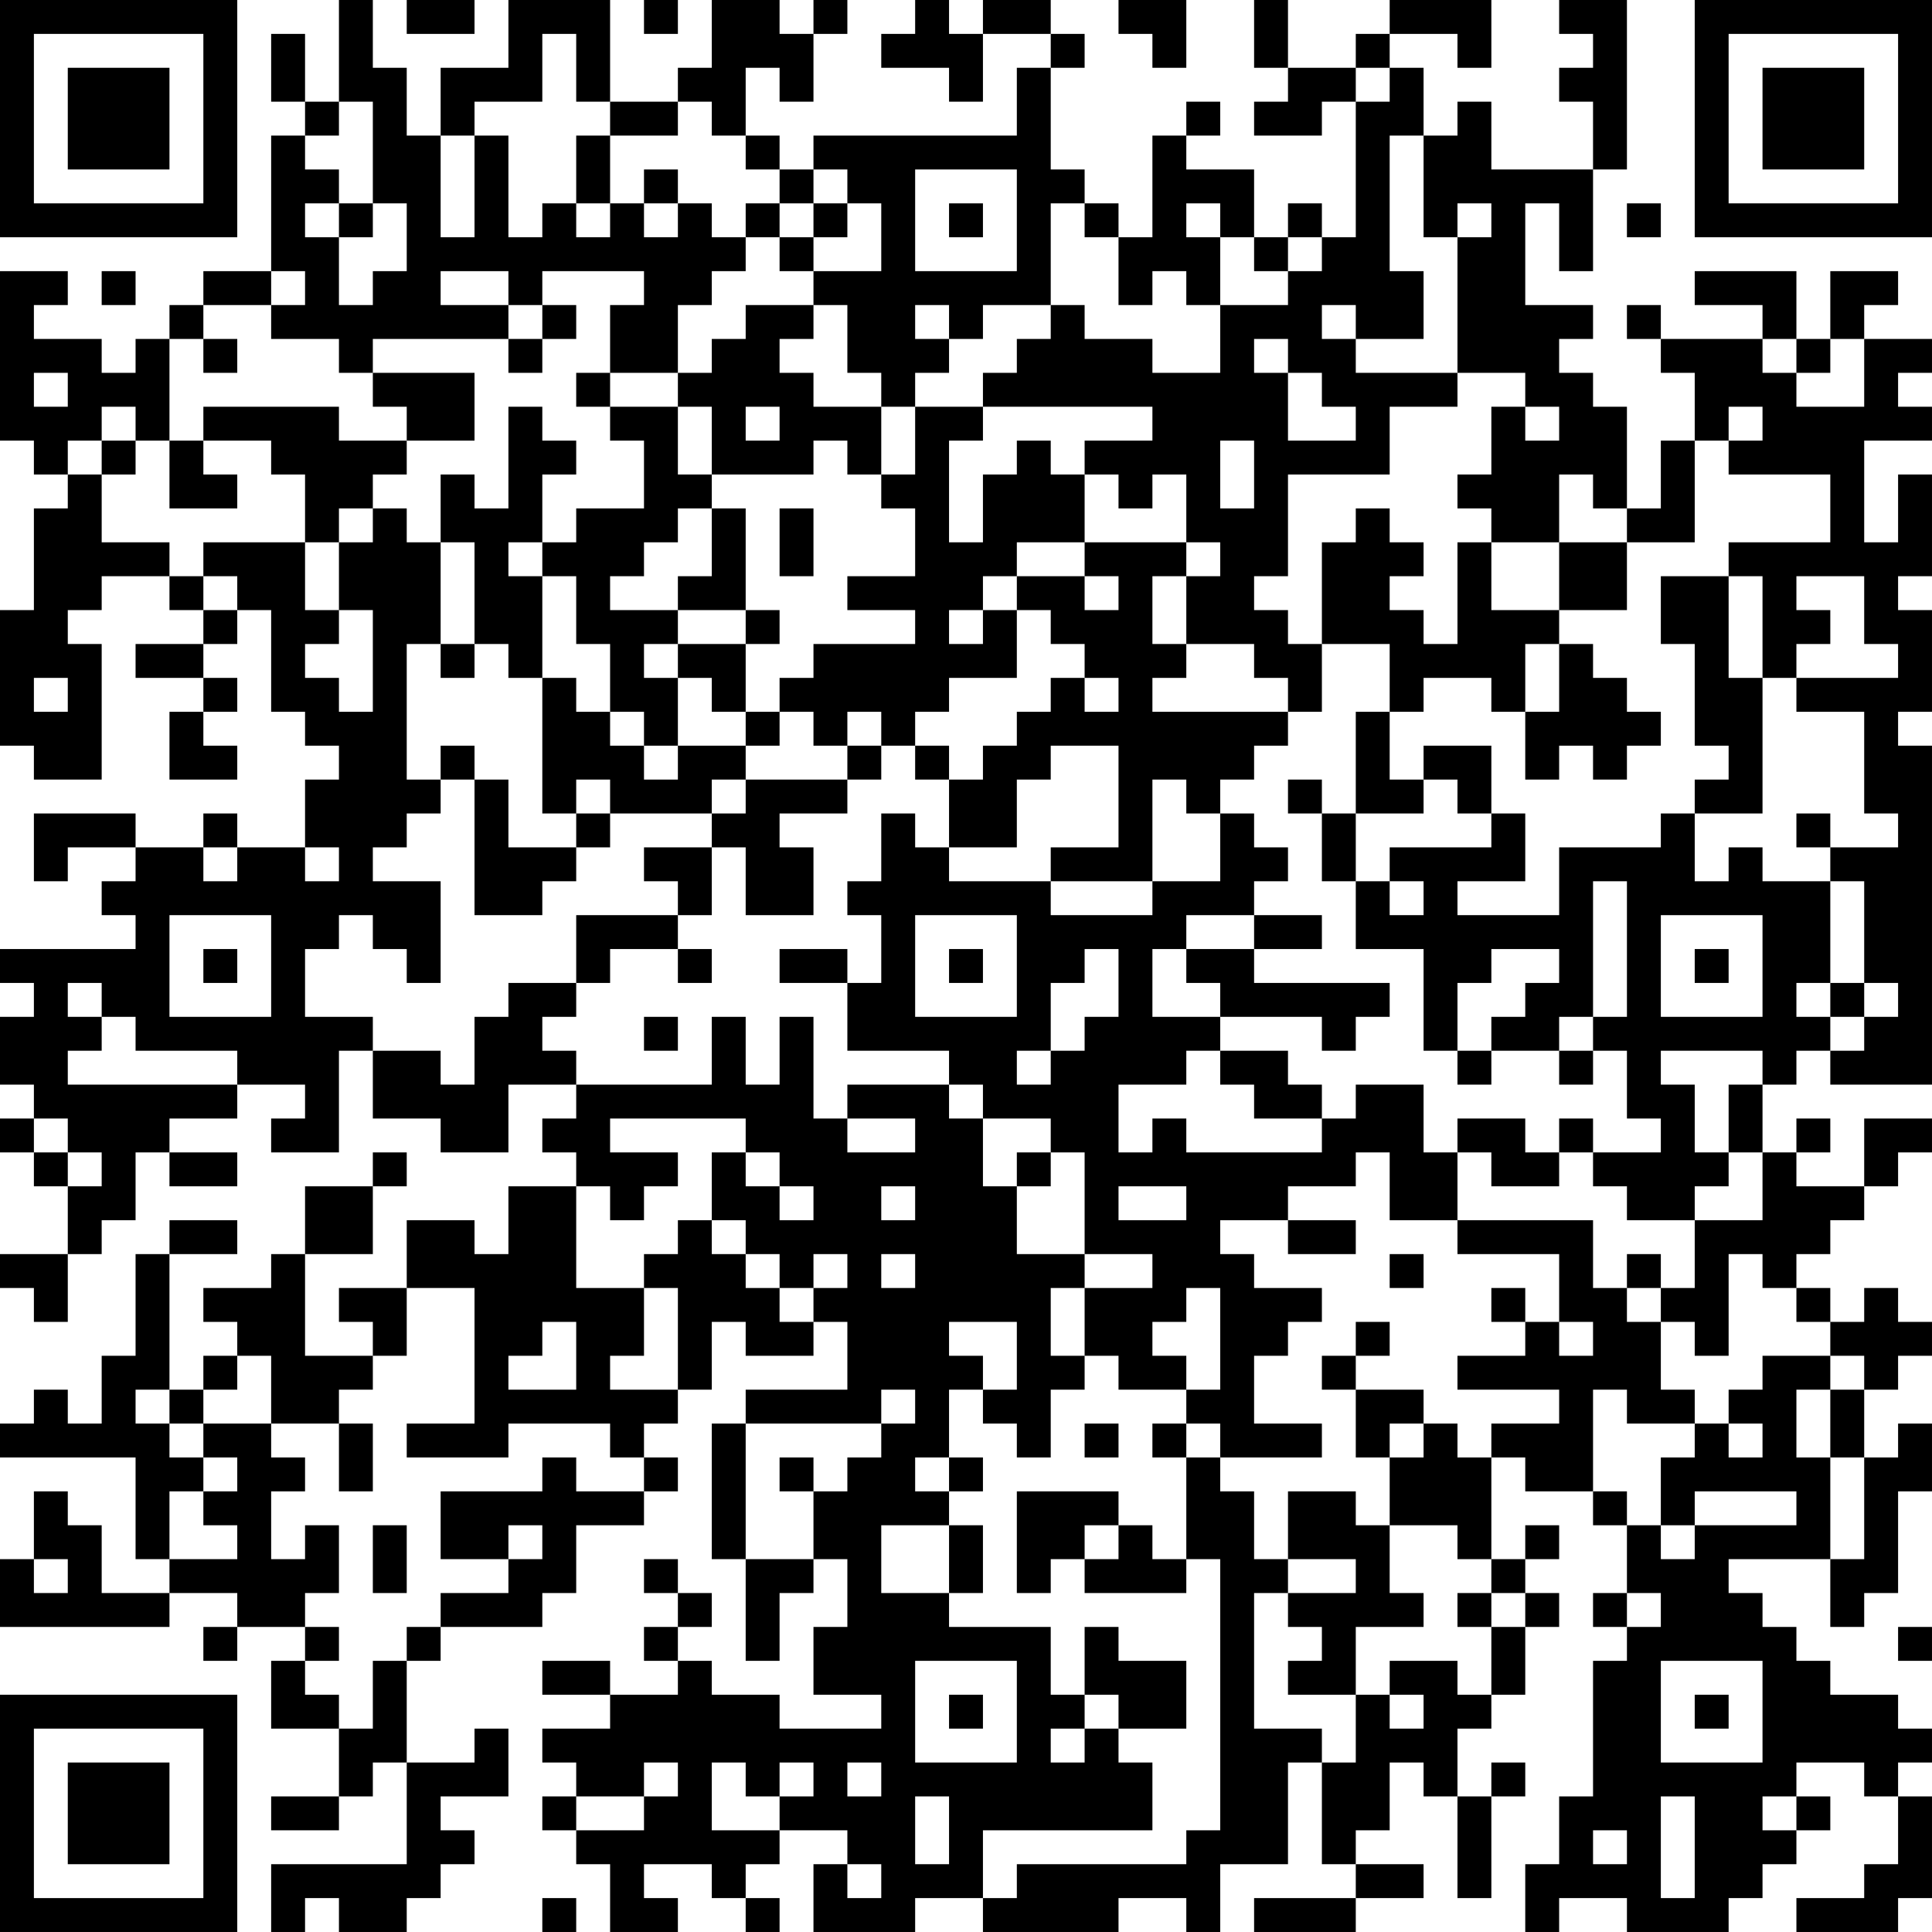 <?xml version="1.0" encoding="UTF-8"?>
<svg xmlns="http://www.w3.org/2000/svg" version="1.1" width="160" height="160" viewBox="0 0 160 160"><rect x="0" y="0" width="160" height="160" fill="#ffffff"/><g transform="scale(2.807)"><g transform="translate(0,0)"><path fill-rule="evenodd" d="M10 0L10 3L9 3L9 1L8 1L8 3L9 3L9 4L8 4L8 8L6 8L6 9L5 9L5 10L4 10L4 11L3 11L3 10L1 10L1 9L2 9L2 8L0 8L0 13L1 13L1 14L2 14L2 15L1 15L1 18L0 18L0 22L1 22L1 23L3 23L3 19L2 19L2 18L3 18L3 17L5 17L5 18L6 18L6 19L4 19L4 20L6 20L6 21L5 21L5 23L7 23L7 22L6 22L6 21L7 21L7 20L6 20L6 19L7 19L7 18L8 18L8 21L9 21L9 22L10 22L10 23L9 23L9 25L7 25L7 24L6 24L6 25L4 25L4 24L1 24L1 26L2 26L2 25L4 25L4 26L3 26L3 27L4 27L4 28L0 28L0 29L1 29L1 30L0 30L0 32L1 32L1 33L0 33L0 34L1 34L1 35L2 35L2 37L0 37L0 38L1 38L1 39L2 39L2 37L3 37L3 36L4 36L4 34L5 34L5 35L7 35L7 34L5 34L5 33L7 33L7 32L9 32L9 33L8 33L8 34L10 34L10 31L11 31L11 33L13 33L13 34L15 34L15 32L17 32L17 33L16 33L16 34L17 34L17 35L15 35L15 37L14 37L14 36L12 36L12 38L10 38L10 39L11 39L11 40L9 40L9 37L11 37L11 35L12 35L12 34L11 34L11 35L9 35L9 37L8 37L8 38L6 38L6 39L7 39L7 40L6 40L6 41L5 41L5 37L7 37L7 36L5 36L5 37L4 37L4 40L3 40L3 42L2 42L2 41L1 41L1 42L0 42L0 43L4 43L4 46L5 46L5 47L3 47L3 45L2 45L2 44L1 44L1 46L0 46L0 48L5 48L5 47L7 47L7 48L6 48L6 49L7 49L7 48L9 48L9 49L8 49L8 51L10 51L10 53L8 53L8 54L10 54L10 53L11 53L11 52L12 52L12 55L8 55L8 57L9 57L9 56L10 56L10 57L12 57L12 56L13 56L13 55L14 55L14 54L13 54L13 53L15 53L15 51L14 51L14 52L12 52L12 49L13 49L13 48L16 48L16 47L17 47L17 45L19 45L19 44L20 44L20 43L19 43L19 42L20 42L20 41L21 41L21 39L22 39L22 40L24 40L24 39L25 39L25 41L22 41L22 42L21 42L21 46L22 46L22 49L23 49L23 47L24 47L24 46L25 46L25 48L24 48L24 50L26 50L26 51L23 51L23 50L21 50L21 49L20 49L20 48L21 48L21 47L20 47L20 46L19 46L19 47L20 47L20 48L19 48L19 49L20 49L20 50L18 50L18 49L16 49L16 50L18 50L18 51L16 51L16 52L17 52L17 53L16 53L16 54L17 54L17 55L18 55L18 57L20 57L20 56L19 56L19 55L21 55L21 56L22 56L22 57L23 57L23 56L22 56L22 55L23 55L23 54L25 54L25 55L24 55L24 57L27 57L27 56L29 56L29 57L33 57L33 56L35 56L35 57L36 57L36 55L38 55L38 52L39 52L39 55L40 55L40 56L37 56L37 57L40 57L40 56L42 56L42 55L40 55L40 54L41 54L41 52L42 52L42 53L43 53L43 56L44 56L44 53L45 53L45 52L44 52L44 53L43 53L43 51L44 51L44 50L45 50L45 48L46 48L46 47L45 47L45 46L46 46L46 45L45 45L45 46L44 46L44 43L45 43L45 44L47 44L47 45L48 45L48 47L47 47L47 48L48 48L48 49L47 49L47 53L46 53L46 55L45 55L45 57L46 57L46 56L48 56L48 57L51 57L51 56L52 56L52 55L53 55L53 54L54 54L54 53L53 53L53 52L55 52L55 53L56 53L56 55L55 55L55 56L53 56L53 57L56 57L56 56L57 56L57 53L56 53L56 52L57 52L57 51L56 51L56 50L54 50L54 49L53 49L53 48L52 48L52 47L51 47L51 46L54 46L54 48L55 48L55 47L56 47L56 44L57 44L57 42L56 42L56 43L55 43L55 41L56 41L56 40L57 40L57 39L56 39L56 38L55 38L55 39L54 39L54 38L53 38L53 37L54 37L54 36L55 36L55 35L56 35L56 34L57 34L57 33L55 33L55 35L53 35L53 34L54 34L54 33L53 33L53 34L52 34L52 32L53 32L53 31L54 31L54 32L57 32L57 22L56 22L56 21L57 21L57 18L56 18L56 17L57 17L57 14L56 14L56 16L55 16L55 13L57 13L57 12L56 12L56 11L57 11L57 10L55 10L55 9L56 9L56 8L54 8L54 10L53 10L53 8L50 8L50 9L52 9L52 10L49 10L49 9L48 9L48 10L49 10L49 11L50 11L50 13L49 13L49 15L48 15L48 12L47 12L47 11L46 11L46 10L47 10L47 9L45 9L45 6L46 6L46 8L47 8L47 5L48 5L48 0L46 0L46 1L47 1L47 2L46 2L46 3L47 3L47 5L44 5L44 3L43 3L43 4L42 4L42 2L41 2L41 1L43 1L43 2L44 2L44 0L41 0L41 1L40 1L40 2L38 2L38 0L37 0L37 2L38 2L38 3L37 3L37 4L39 4L39 3L40 3L40 7L39 7L39 6L38 6L38 7L37 7L37 5L35 5L35 4L36 4L36 3L35 3L35 4L34 4L34 7L33 7L33 6L32 6L32 5L31 5L31 2L32 2L32 1L31 1L31 0L29 0L29 1L28 1L28 0L27 0L27 1L26 1L26 2L28 2L28 3L29 3L29 1L31 1L31 2L30 2L30 4L24 4L24 5L23 5L23 4L22 4L22 2L23 2L23 3L24 3L24 1L25 1L25 0L24 0L24 1L23 1L23 0L21 0L21 2L20 2L20 3L18 3L18 0L15 0L15 2L13 2L13 4L12 4L12 2L11 2L11 0ZM12 0L12 1L14 1L14 0ZM19 0L19 1L20 1L20 0ZM33 0L33 1L34 1L34 2L35 2L35 0ZM16 1L16 3L14 3L14 4L13 4L13 7L14 7L14 4L15 4L15 7L16 7L16 6L17 6L17 7L18 7L18 6L19 6L19 7L20 7L20 6L21 6L21 7L22 7L22 8L21 8L21 9L20 9L20 11L18 11L18 9L19 9L19 8L16 8L16 9L15 9L15 8L13 8L13 9L15 9L15 10L11 10L11 11L10 11L10 10L8 10L8 9L9 9L9 8L8 8L8 9L6 9L6 10L5 10L5 13L4 13L4 12L3 12L3 13L2 13L2 14L3 14L3 16L5 16L5 17L6 17L6 18L7 18L7 17L6 17L6 16L9 16L9 18L10 18L10 19L9 19L9 20L10 20L10 21L11 21L11 18L10 18L10 16L11 16L11 15L12 15L12 16L13 16L13 19L12 19L12 23L13 23L13 24L12 24L12 25L11 25L11 26L13 26L13 29L12 29L12 28L11 28L11 27L10 27L10 28L9 28L9 30L11 30L11 31L13 31L13 32L14 32L14 30L15 30L15 29L17 29L17 30L16 30L16 31L17 31L17 32L21 32L21 30L22 30L22 32L23 32L23 30L24 30L24 33L25 33L25 34L27 34L27 33L25 33L25 32L28 32L28 33L29 33L29 35L30 35L30 37L32 37L32 38L31 38L31 40L32 40L32 41L31 41L31 43L30 43L30 42L29 42L29 41L30 41L30 39L28 39L28 40L29 40L29 41L28 41L28 43L27 43L27 44L28 44L28 45L26 45L26 47L28 47L28 48L31 48L31 50L32 50L32 51L31 51L31 52L32 52L32 51L33 51L33 52L34 52L34 54L29 54L29 56L30 56L30 55L35 55L35 54L36 54L36 46L35 46L35 43L36 43L36 44L37 44L37 46L38 46L38 47L37 47L37 51L39 51L39 52L40 52L40 50L41 50L41 51L42 51L42 50L41 50L41 49L43 49L43 50L44 50L44 48L45 48L45 47L44 47L44 46L43 46L43 45L41 45L41 43L42 43L42 42L43 42L43 43L44 43L44 42L46 42L46 41L43 41L43 40L45 40L45 39L46 39L46 40L47 40L47 39L46 39L46 37L43 37L43 36L47 36L47 38L48 38L48 39L49 39L49 41L50 41L50 42L48 42L48 41L47 41L47 44L48 44L48 45L49 45L49 46L50 46L50 45L53 45L53 44L50 44L50 45L49 45L49 43L50 43L50 42L51 42L51 43L52 43L52 42L51 42L51 41L52 41L52 40L54 40L54 41L53 41L53 43L54 43L54 46L55 46L55 43L54 43L54 41L55 41L55 40L54 40L54 39L53 39L53 38L52 38L52 37L51 37L51 40L50 40L50 39L49 39L49 38L50 38L50 36L52 36L52 34L51 34L51 32L52 32L52 31L49 31L49 32L50 32L50 34L51 34L51 35L50 35L50 36L48 36L48 35L47 35L47 34L49 34L49 33L48 33L48 31L47 31L47 30L48 30L48 26L47 26L47 30L46 30L46 31L44 31L44 30L45 30L45 29L46 29L46 28L44 28L44 29L43 29L43 31L42 31L42 28L40 28L40 26L41 26L41 27L42 27L42 26L41 26L41 25L44 25L44 24L45 24L45 26L43 26L43 27L46 27L46 25L49 25L49 24L50 24L50 26L51 26L51 25L52 25L52 26L54 26L54 29L53 29L53 30L54 30L54 31L55 31L55 30L56 30L56 29L55 29L55 26L54 26L54 25L56 25L56 24L55 24L55 21L53 21L53 20L56 20L56 19L55 19L55 17L53 17L53 18L54 18L54 19L53 19L53 20L52 20L52 17L51 17L51 16L54 16L54 14L51 14L51 13L52 13L52 12L51 12L51 13L50 13L50 16L48 16L48 15L47 15L47 14L46 14L46 16L44 16L44 15L43 15L43 14L44 14L44 12L45 12L45 13L46 13L46 12L45 12L45 11L43 11L43 7L44 7L44 6L43 6L43 7L42 7L42 4L41 4L41 8L42 8L42 10L40 10L40 9L39 9L39 10L40 10L40 11L43 11L43 12L41 12L41 14L38 14L38 17L37 17L37 18L38 18L38 19L39 19L39 21L38 21L38 20L37 20L37 19L35 19L35 17L36 17L36 16L35 16L35 14L34 14L34 15L33 15L33 14L32 14L32 13L34 13L34 12L29 12L29 11L30 11L30 10L31 10L31 9L32 9L32 10L34 10L34 11L36 11L36 9L38 9L38 8L39 8L39 7L38 7L38 8L37 8L37 7L36 7L36 6L35 6L35 7L36 7L36 9L35 9L35 8L34 8L34 9L33 9L33 7L32 7L32 6L31 6L31 9L29 9L29 10L28 10L28 9L27 9L27 10L28 10L28 11L27 11L27 12L26 12L26 11L25 11L25 9L24 9L24 8L26 8L26 6L25 6L25 5L24 5L24 6L23 6L23 5L22 5L22 4L21 4L21 3L20 3L20 4L18 4L18 3L17 3L17 1ZM40 2L40 3L41 3L41 2ZM10 3L10 4L9 4L9 5L10 5L10 6L9 6L9 7L10 7L10 9L11 9L11 8L12 8L12 6L11 6L11 3ZM17 4L17 6L18 6L18 4ZM19 5L19 6L20 6L20 5ZM27 5L27 8L30 8L30 5ZM10 6L10 7L11 7L11 6ZM22 6L22 7L23 7L23 8L24 8L24 7L25 7L25 6L24 6L24 7L23 7L23 6ZM28 6L28 7L29 7L29 6ZM48 6L48 7L49 7L49 6ZM3 8L3 9L4 9L4 8ZM16 9L16 10L15 10L15 11L16 11L16 10L17 10L17 9ZM22 9L22 10L21 10L21 11L20 11L20 12L18 12L18 11L17 11L17 12L18 12L18 13L19 13L19 15L17 15L17 16L16 16L16 14L17 14L17 13L16 13L16 12L15 12L15 15L14 15L14 14L13 14L13 16L14 16L14 19L13 19L13 20L14 20L14 19L15 19L15 20L16 20L16 24L17 24L17 25L15 25L15 23L14 23L14 22L13 22L13 23L14 23L14 27L16 27L16 26L17 26L17 25L18 25L18 24L21 24L21 25L19 25L19 26L20 26L20 27L17 27L17 29L18 29L18 28L20 28L20 29L21 29L21 28L20 28L20 27L21 27L21 25L22 25L22 27L24 27L24 25L23 25L23 24L25 24L25 23L26 23L26 22L27 22L27 23L28 23L28 25L27 25L27 24L26 24L26 26L25 26L25 27L26 27L26 29L25 29L25 28L23 28L23 29L25 29L25 31L28 31L28 32L29 32L29 33L31 33L31 34L30 34L30 35L31 35L31 34L32 34L32 37L34 37L34 38L32 38L32 40L33 40L33 41L35 41L35 42L34 42L34 43L35 43L35 42L36 42L36 43L39 43L39 42L37 42L37 40L38 40L38 39L39 39L39 38L37 38L37 37L36 37L36 36L38 36L38 37L40 37L40 36L38 36L38 35L40 35L40 34L41 34L41 36L43 36L43 34L44 34L44 35L46 35L46 34L47 34L47 33L46 33L46 34L45 34L45 33L43 33L43 34L42 34L42 32L40 32L40 33L39 33L39 32L38 32L38 31L36 31L36 30L39 30L39 31L40 31L40 30L41 30L41 29L37 29L37 28L39 28L39 27L37 27L37 26L38 26L38 25L37 25L37 24L36 24L36 23L37 23L37 22L38 22L38 21L34 21L34 20L35 20L35 19L34 19L34 17L35 17L35 16L32 16L32 14L31 14L31 13L30 13L30 14L29 14L29 16L28 16L28 13L29 13L29 12L27 12L27 14L26 14L26 12L24 12L24 11L23 11L23 10L24 10L24 9ZM6 10L6 11L7 11L7 10ZM37 10L37 11L38 11L38 13L40 13L40 12L39 12L39 11L38 11L38 10ZM52 10L52 11L53 11L53 12L55 12L55 10L54 10L54 11L53 11L53 10ZM1 11L1 12L2 12L2 11ZM11 11L11 12L12 12L12 13L10 13L10 12L6 12L6 13L5 13L5 15L7 15L7 14L6 14L6 13L8 13L8 14L9 14L9 16L10 16L10 15L11 15L11 14L12 14L12 13L14 13L14 11ZM20 12L20 14L21 14L21 15L20 15L20 16L19 16L19 17L18 17L18 18L20 18L20 19L19 19L19 20L20 20L20 22L19 22L19 21L18 21L18 19L17 19L17 17L16 17L16 16L15 16L15 17L16 17L16 20L17 20L17 21L18 21L18 22L19 22L19 23L20 23L20 22L22 22L22 23L21 23L21 24L22 24L22 23L25 23L25 22L26 22L26 21L25 21L25 22L24 22L24 21L23 21L23 20L24 20L24 19L27 19L27 18L25 18L25 17L27 17L27 15L26 15L26 14L25 14L25 13L24 13L24 14L21 14L21 12ZM22 12L22 13L23 13L23 12ZM3 13L3 14L4 14L4 13ZM36 13L36 15L37 15L37 13ZM21 15L21 17L20 17L20 18L22 18L22 19L20 19L20 20L21 20L21 21L22 21L22 22L23 22L23 21L22 21L22 19L23 19L23 18L22 18L22 15ZM23 15L23 17L24 17L24 15ZM40 15L40 16L39 16L39 19L41 19L41 21L40 21L40 24L39 24L39 23L38 23L38 24L39 24L39 26L40 26L40 24L42 24L42 23L43 23L43 24L44 24L44 22L42 22L42 23L41 23L41 21L42 21L42 20L44 20L44 21L45 21L45 23L46 23L46 22L47 22L47 23L48 23L48 22L49 22L49 21L48 21L48 20L47 20L47 19L46 19L46 18L48 18L48 16L46 16L46 18L44 18L44 16L43 16L43 19L42 19L42 18L41 18L41 17L42 17L42 16L41 16L41 15ZM30 16L30 17L29 17L29 18L28 18L28 19L29 19L29 18L30 18L30 20L28 20L28 21L27 21L27 22L28 22L28 23L29 23L29 22L30 22L30 21L31 21L31 20L32 20L32 21L33 21L33 20L32 20L32 19L31 19L31 18L30 18L30 17L32 17L32 18L33 18L33 17L32 17L32 16ZM49 17L49 19L50 19L50 22L51 22L51 23L50 23L50 24L52 24L52 20L51 20L51 17ZM45 19L45 21L46 21L46 19ZM1 20L1 21L2 21L2 20ZM31 22L31 23L30 23L30 25L28 25L28 26L31 26L31 27L34 27L34 26L36 26L36 24L35 24L35 23L34 23L34 26L31 26L31 25L33 25L33 22ZM17 23L17 24L18 24L18 23ZM53 24L53 25L54 25L54 24ZM6 25L6 26L7 26L7 25ZM9 25L9 26L10 26L10 25ZM5 27L5 30L8 30L8 27ZM27 27L27 30L30 30L30 27ZM35 27L35 28L34 28L34 30L36 30L36 29L35 29L35 28L37 28L37 27ZM49 27L49 30L52 30L52 27ZM6 28L6 29L7 29L7 28ZM28 28L28 29L29 29L29 28ZM32 28L32 29L31 29L31 31L30 31L30 32L31 32L31 31L32 31L32 30L33 30L33 28ZM50 28L50 29L51 29L51 28ZM2 29L2 30L3 30L3 31L2 31L2 32L7 32L7 31L4 31L4 30L3 30L3 29ZM54 29L54 30L55 30L55 29ZM19 30L19 31L20 31L20 30ZM35 31L35 32L33 32L33 34L34 34L34 33L35 33L35 34L39 34L39 33L37 33L37 32L36 32L36 31ZM43 31L43 32L44 32L44 31ZM46 31L46 32L47 32L47 31ZM1 33L1 34L2 34L2 35L3 35L3 34L2 34L2 33ZM18 33L18 34L20 34L20 35L19 35L19 36L18 36L18 35L17 35L17 38L19 38L19 40L18 40L18 41L20 41L20 38L19 38L19 37L20 37L20 36L21 36L21 37L22 37L22 38L23 38L23 39L24 39L24 38L25 38L25 37L24 37L24 38L23 38L23 37L22 37L22 36L21 36L21 34L22 34L22 35L23 35L23 36L24 36L24 35L23 35L23 34L22 34L22 33ZM26 35L26 36L27 36L27 35ZM33 35L33 36L35 36L35 35ZM26 37L26 38L27 38L27 37ZM41 37L41 38L42 38L42 37ZM48 37L48 38L49 38L49 37ZM12 38L12 40L11 40L11 41L10 41L10 42L8 42L8 40L7 40L7 41L6 41L6 42L5 42L5 41L4 41L4 42L5 42L5 43L6 43L6 44L5 44L5 46L7 46L7 45L6 45L6 44L7 44L7 43L6 43L6 42L8 42L8 43L9 43L9 44L8 44L8 46L9 46L9 45L10 45L10 47L9 47L9 48L10 48L10 49L9 49L9 50L10 50L10 51L11 51L11 49L12 49L12 48L13 48L13 47L15 47L15 46L16 46L16 45L15 45L15 46L13 46L13 44L16 44L16 43L17 43L17 44L19 44L19 43L18 43L18 42L15 42L15 43L12 43L12 42L14 42L14 38ZM35 38L35 39L34 39L34 40L35 40L35 41L36 41L36 38ZM44 38L44 39L45 39L45 38ZM16 39L16 40L15 40L15 41L17 41L17 39ZM40 39L40 40L39 40L39 41L40 41L40 43L41 43L41 42L42 42L42 41L40 41L40 40L41 40L41 39ZM26 41L26 42L22 42L22 46L24 46L24 44L25 44L25 43L26 43L26 42L27 42L27 41ZM10 42L10 44L11 44L11 42ZM32 42L32 43L33 43L33 42ZM23 43L23 44L24 44L24 43ZM28 43L28 44L29 44L29 43ZM30 44L30 47L31 47L31 46L32 46L32 47L35 47L35 46L34 46L34 45L33 45L33 44ZM38 44L38 46L40 46L40 47L38 47L38 48L39 48L39 49L38 49L38 50L40 50L40 48L42 48L42 47L41 47L41 45L40 45L40 44ZM11 45L11 47L12 47L12 45ZM28 45L28 47L29 47L29 45ZM32 45L32 46L33 46L33 45ZM1 46L1 47L2 47L2 46ZM43 47L43 48L44 48L44 47ZM48 47L48 48L49 48L49 47ZM32 48L32 50L33 50L33 51L35 51L35 49L33 49L33 48ZM56 48L56 49L57 49L57 48ZM27 49L27 52L30 52L30 49ZM49 49L49 52L52 52L52 49ZM28 50L28 51L29 51L29 50ZM50 50L50 51L51 51L51 50ZM19 52L19 53L17 53L17 54L19 54L19 53L20 53L20 52ZM21 52L21 54L23 54L23 53L24 53L24 52L23 52L23 53L22 53L22 52ZM25 52L25 53L26 53L26 52ZM27 53L27 55L28 55L28 53ZM49 53L49 56L50 56L50 53ZM52 53L52 54L53 54L53 53ZM47 54L47 55L48 55L48 54ZM25 55L25 56L26 56L26 55ZM16 56L16 57L17 57L17 56ZM0 0L0 7L7 7L7 0ZM1 1L1 6L6 6L6 1ZM2 2L2 5L5 5L5 2ZM50 0L50 7L57 7L57 0ZM51 1L51 6L56 6L56 1ZM52 2L52 5L55 5L55 2ZM0 50L0 57L7 57L7 50ZM1 51L1 56L6 56L6 51ZM2 52L2 55L5 55L5 52Z" fill="#000000"/></g></g></svg>
